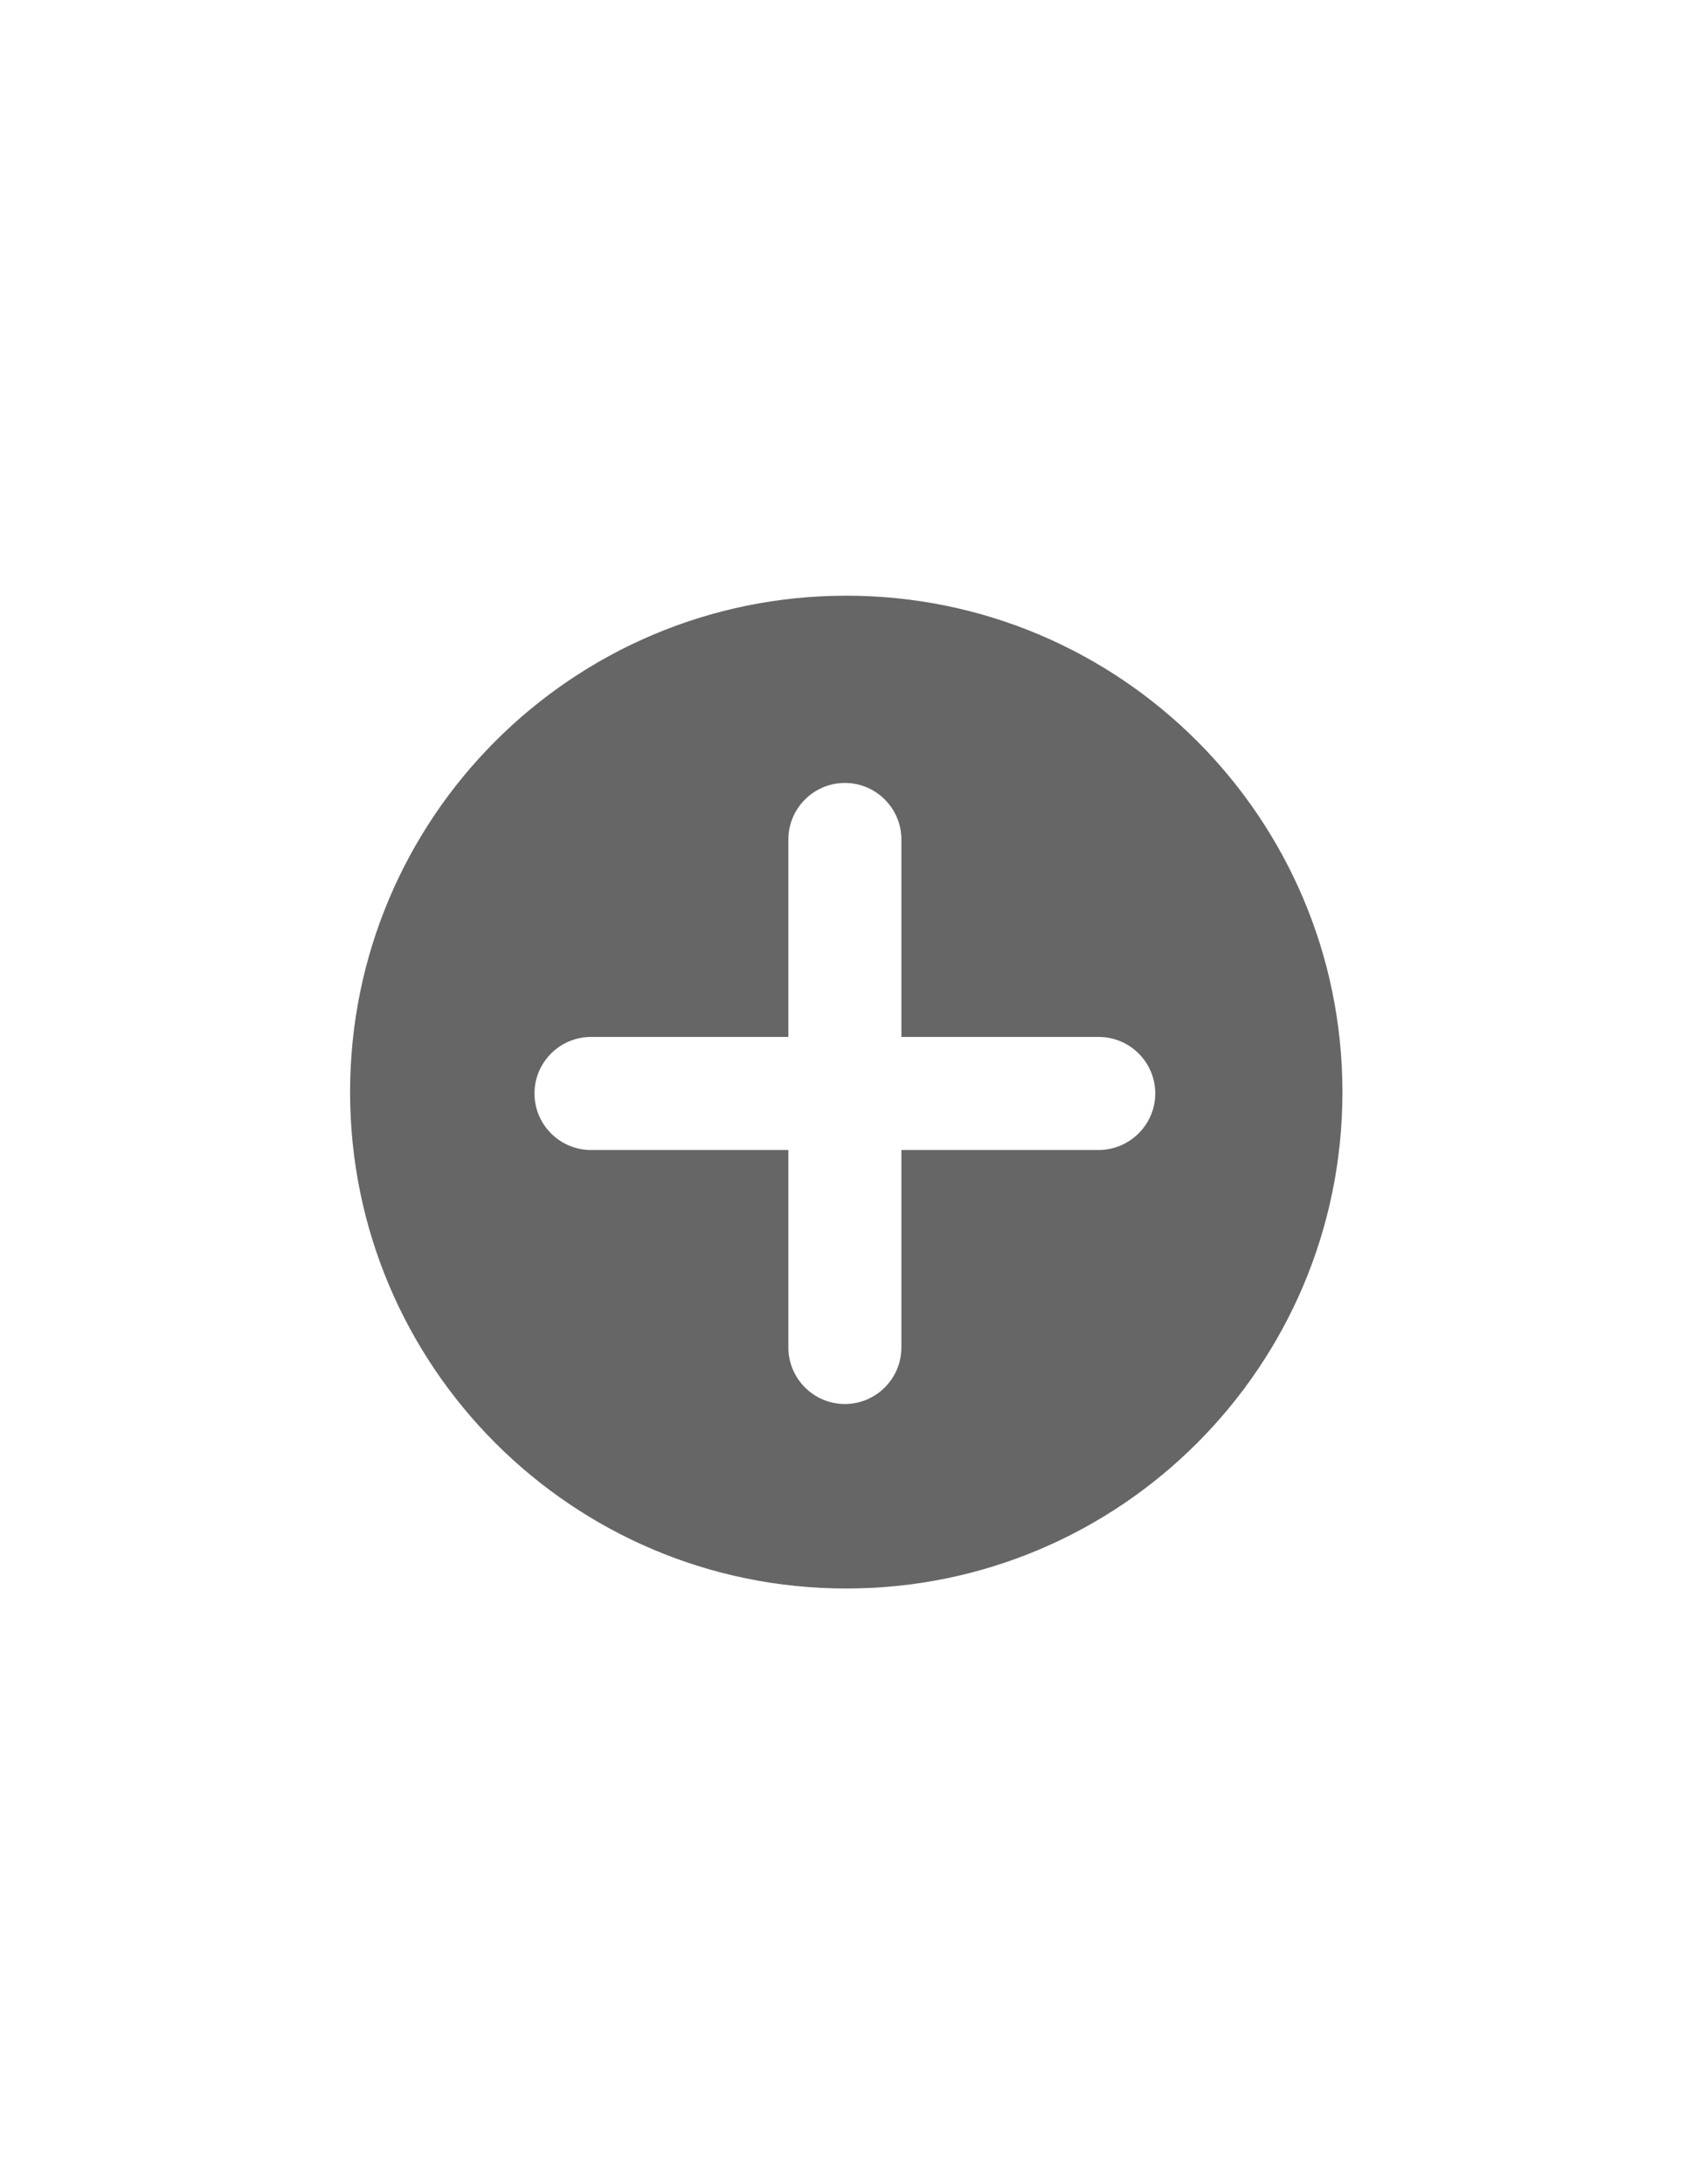 <svg xmlns="http://www.w3.org/2000/svg" xmlns:xlink="http://www.w3.org/1999/xlink" version="1.1" x="0px" y="0px" viewBox="0 0 612 792" enable-background="new 0 0 612 792" xml:space="preserve" aria-hidden="true" width="612px" height="792px" style="fill:url(#CerosGradient_id8b5fd13ea);"><defs><linearGradient class="cerosgradient" data-cerosgradient="true" id="CerosGradient_id8b5fd13ea" gradientUnits="userSpaceOnUse" x1="50%" y1="100%" x2="50%" y2="0%"><stop offset="0%" stop-color="#666666"/><stop offset="100%" stop-color="#666666"/></linearGradient><linearGradient/></defs><path fill="#000000" d="M307,216c-99.4,0-180,80.6-180,180s80.6,180,180,180s180-80.6,180-180S406.4,216,307,216z M398.5,417H327  v71.6c0,11.3-9.2,20.5-20.5,20.5s-20.5-9.2-20.5-20.5V417h-71.6c-11.3,0-20.5-9.2-20.5-20.5s9.2-20.5,20.5-20.5H286v-71.6  c0-11.3,9.2-20.5,20.5-20.5s20.5,9.2,20.5,20.5V376h71.6c11.3,0,20.5,9.2,20.5,20.5S409.8,417,398.5,417z" style="fill:url(#CerosGradient_id8b5fd13ea);"/></svg>